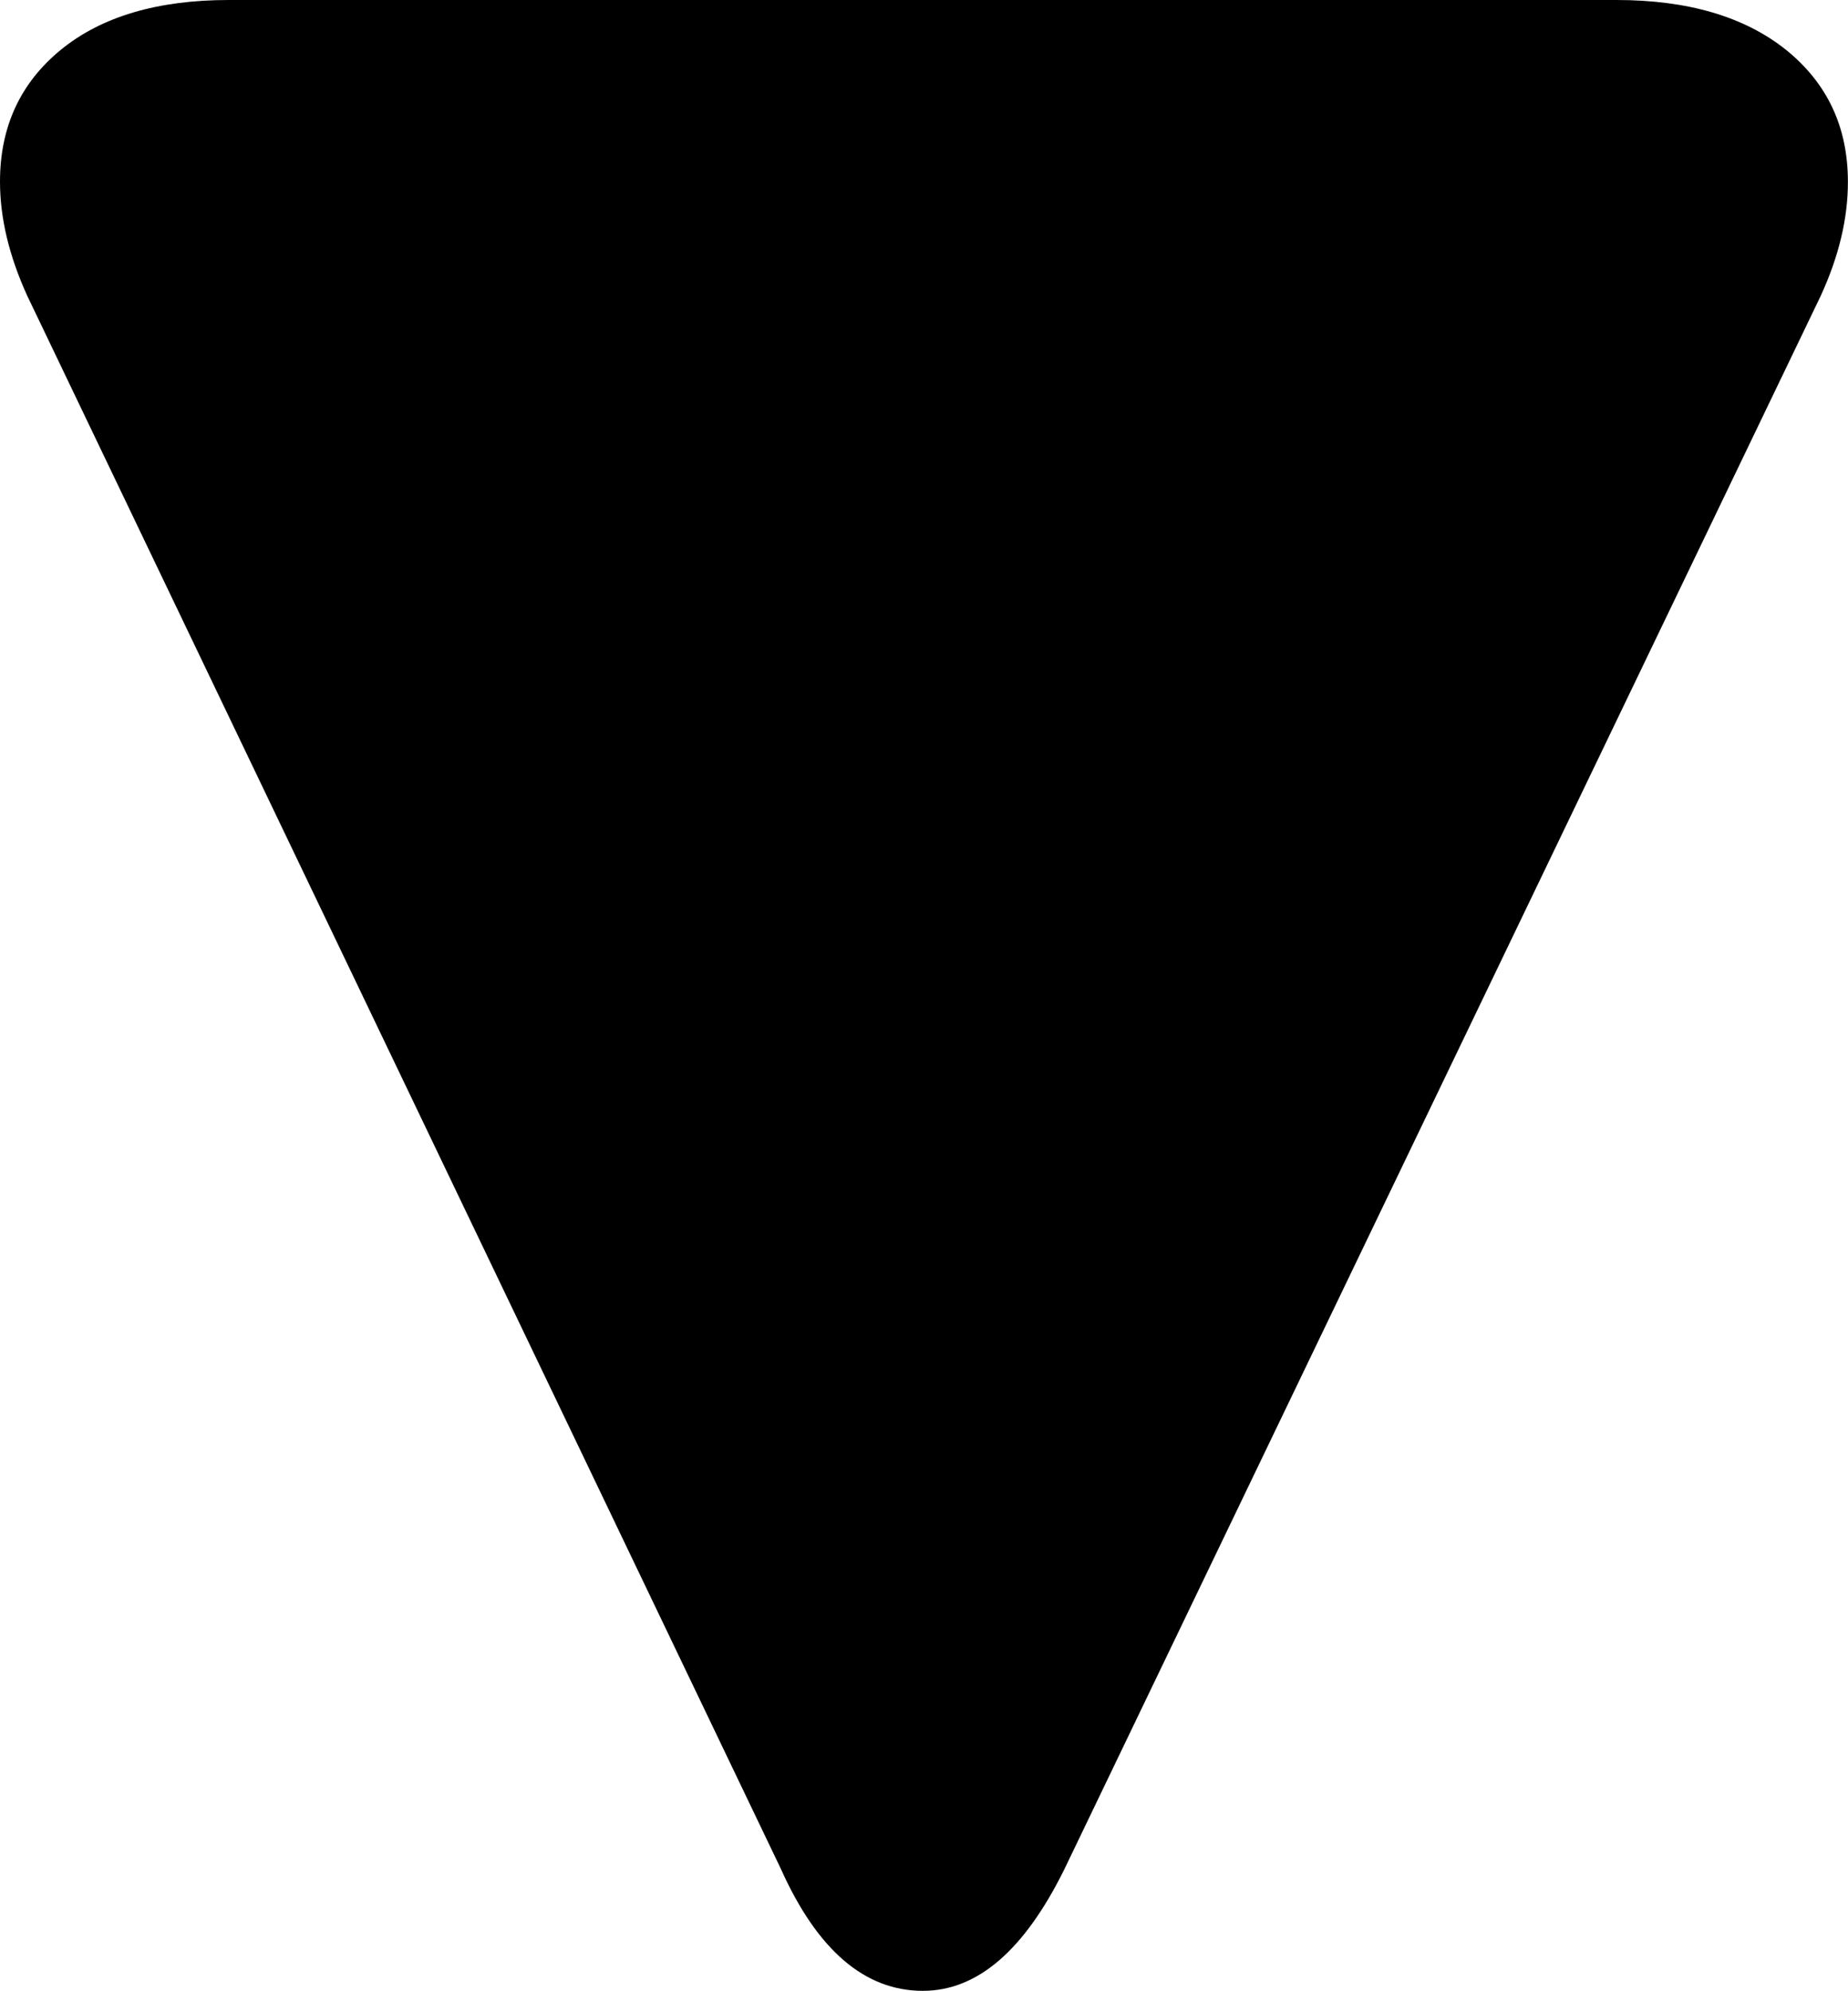 <?xml version="1.0" encoding="utf-8"?>
<!-- Generator: Adobe Illustrator 16.0.3, SVG Export Plug-In . SVG Version: 6.00 Build 0)  -->
<!DOCTYPE svg PUBLIC "-//W3C//DTD SVG 1.1//EN" "http://www.w3.org/Graphics/SVG/1.1/DTD/svg11.dtd">
<svg version="1.1" id="レイヤー_1" xmlns="http://www.w3.org/2000/svg" xmlns:xlink="http://www.w3.org/1999/xlink" x="0px"
	 y="0px" width="18.575px" height="20px" viewBox="0 0 18.575 20" enable-background="new 0 0 18.575 20" xml:space="preserve">
<g>
	<path d="M18.3,2.974L10.7,18.775C10.298,19.591,9.825,20,9.276,20c-0.584,0-1.061-0.409-1.427-1.225L0.275,2.974
		C0.092,2.574,0,2.191,0,1.825c0-0.55,0.204-0.992,0.613-1.326C1.02,0.167,1.583,0,2.299,0h13.95c0.716,0,1.284,0.167,1.701,0.499
		c0.415,0.334,0.624,0.775,0.624,1.326C18.575,2.191,18.484,2.574,18.3,2.974z"/>
</g>
</svg>
